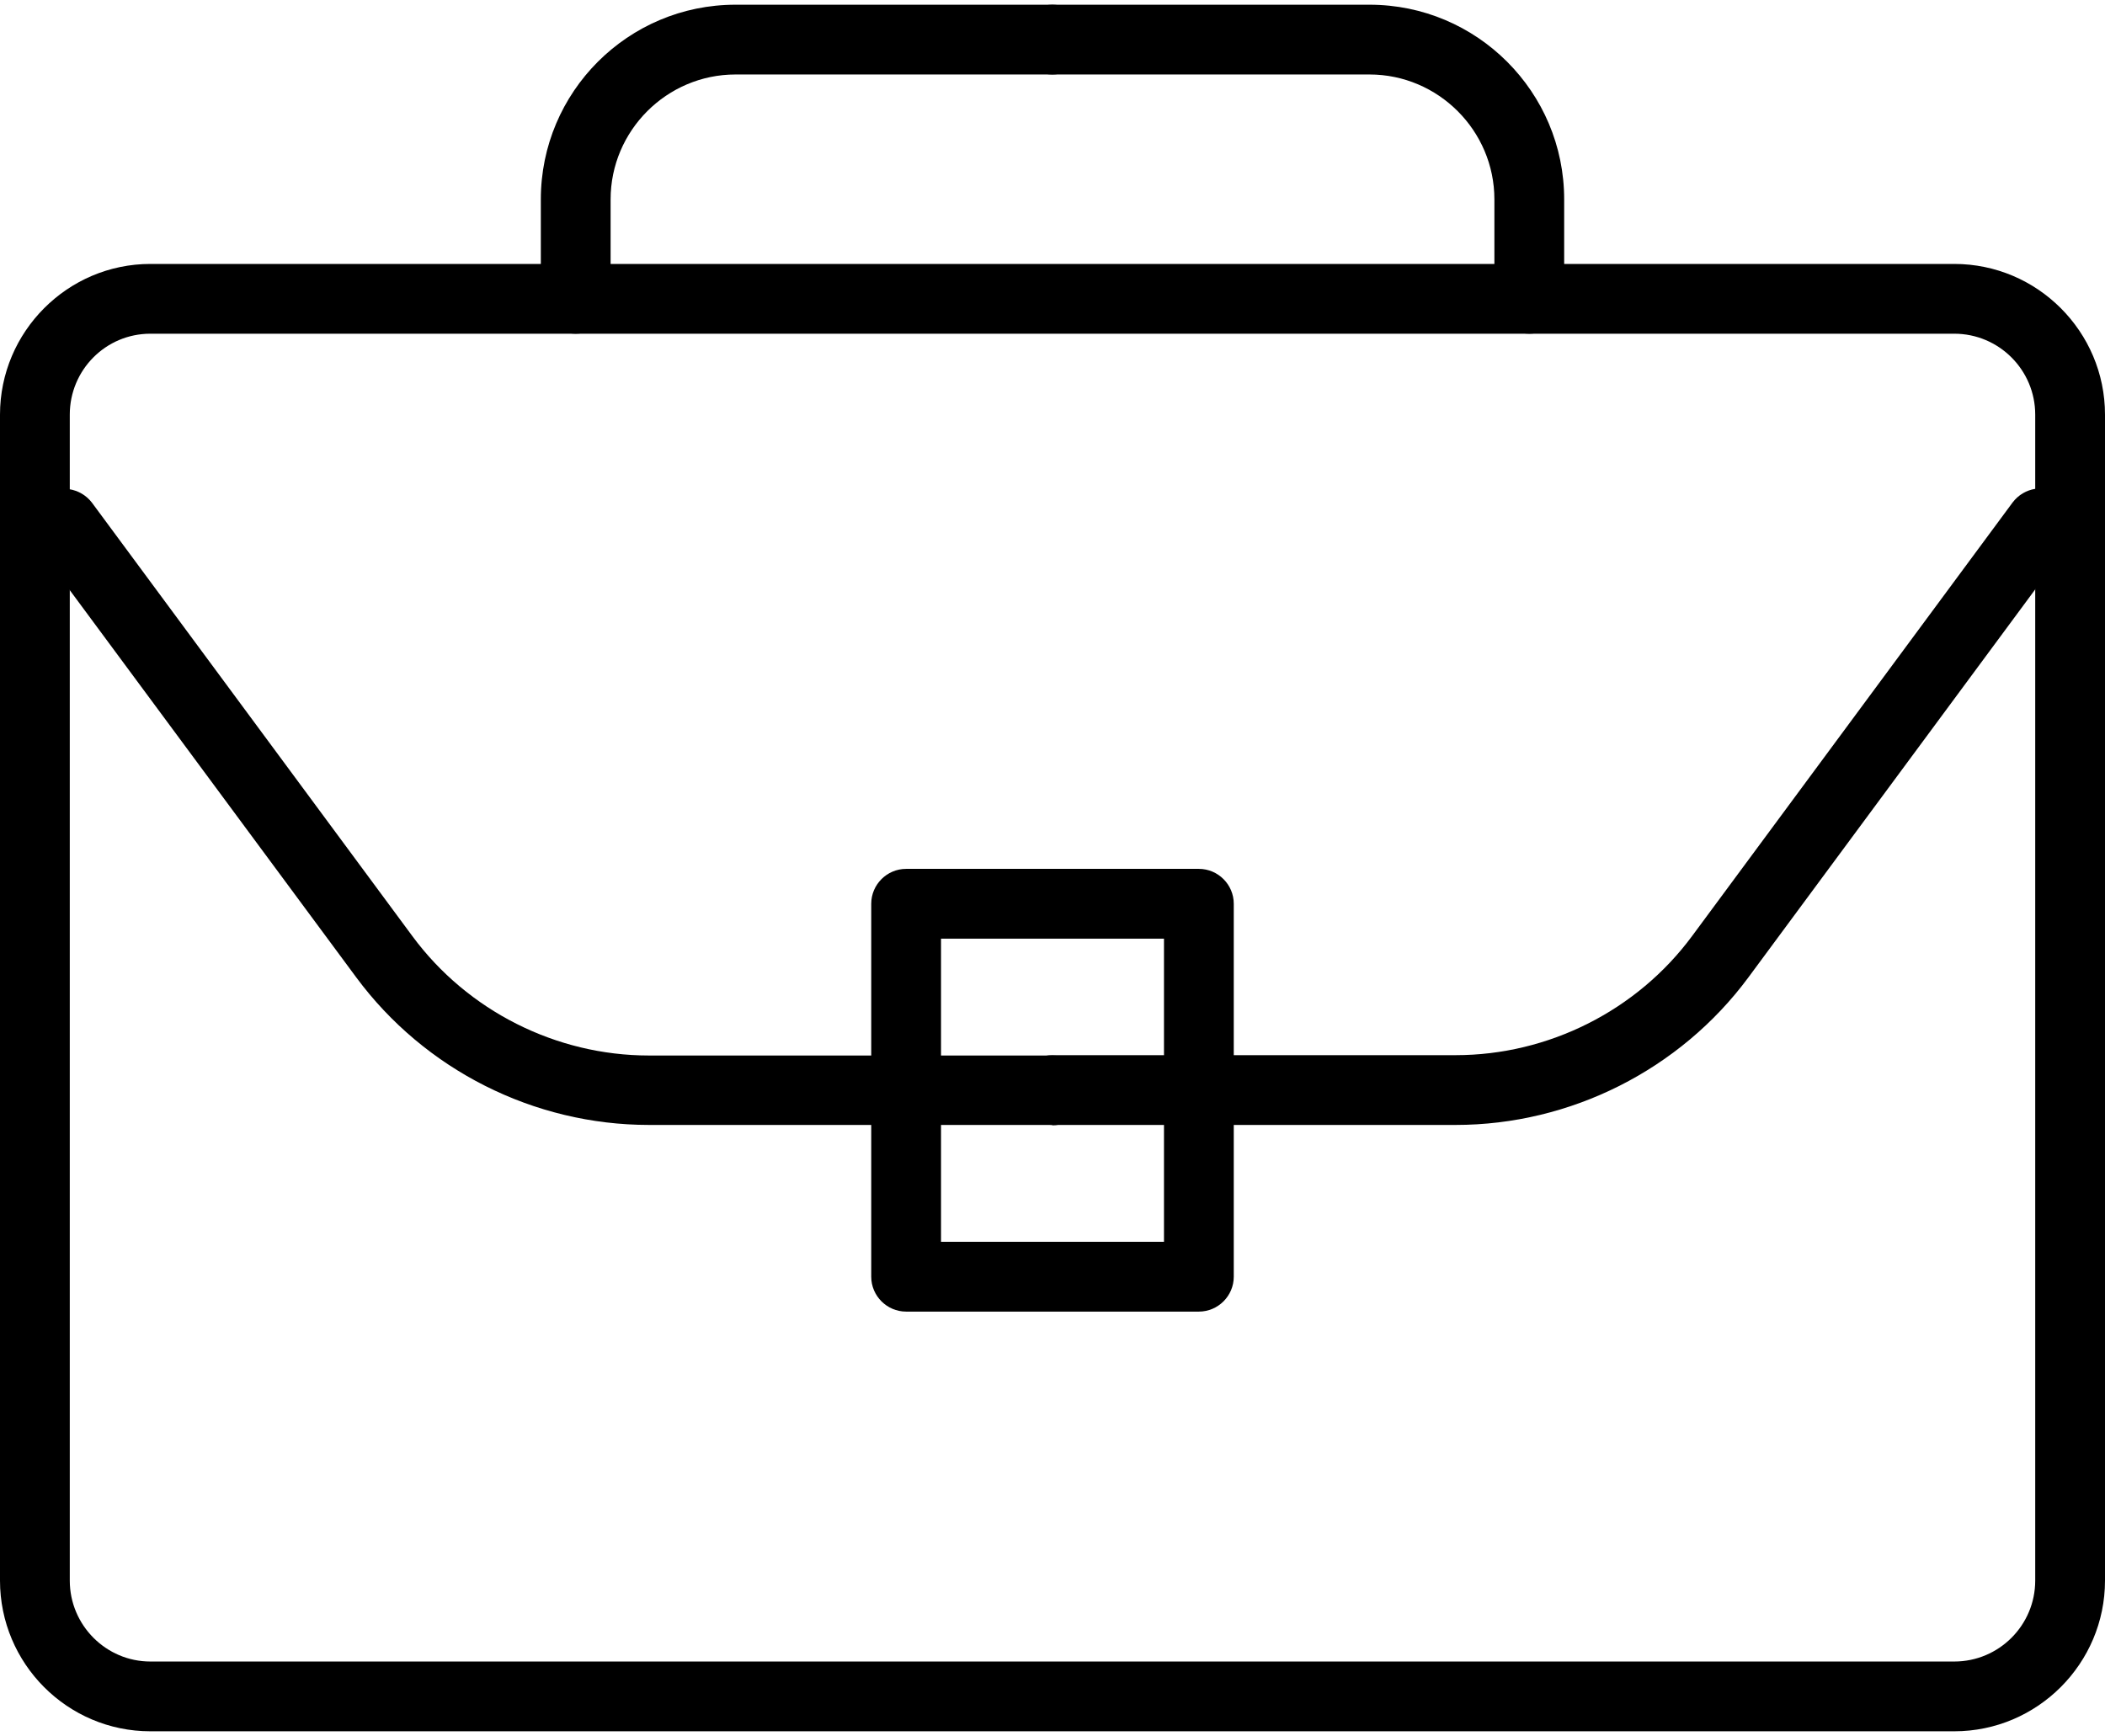 <svg width="80" height="66" viewBox="0 0 80 66" fill="none" xmlns="http://www.w3.org/2000/svg">
<path d="M74.272 65.805H5.715C2.559 65.805 0 63.232 0 60.076V15.76C0 12.604 2.573 10.032 5.715 10.032H74.272C77.427 10.032 80 12.604 80 15.76V60.076C80 63.232 77.427 65.805 74.272 65.805ZM5.715 12.684C4.018 12.684 2.652 14.063 2.652 15.76V60.076C2.652 61.774 4.031 63.153 5.715 63.153H74.272C75.969 63.153 77.348 61.774 77.348 60.076V15.76C77.348 14.063 75.969 12.684 74.272 12.684H5.715Z" fill="black"/>
<path d="M21.88 12.684C21.15 12.684 20.554 12.087 20.554 11.358V7.578C20.554 3.494 23.869 0.179 27.953 0.179H39.993C40.723 0.179 41.319 0.776 41.319 1.505C41.319 2.234 40.723 2.831 39.993 2.831H27.953C25.341 2.831 23.206 4.966 23.206 7.578V11.358C23.206 12.087 22.609 12.684 21.88 12.684Z" fill="black"/>
<path d="M58.12 12.684C57.391 12.684 56.794 12.087 56.794 11.358V7.578C56.794 4.966 54.659 2.831 52.047 2.831H39.993C39.264 2.831 38.667 2.234 38.667 1.505C38.667 0.776 39.264 0.179 39.993 0.179H52.047C56.131 0.179 59.446 3.494 59.446 7.578V11.358C59.446 12.087 58.85 12.684 58.12 12.684Z" fill="black"/>
<path d="M39.993 42.758H24.664C20.288 42.758 16.138 40.663 13.539 37.149L1.366 20.693C0.928 20.109 1.061 19.274 1.644 18.836C2.228 18.399 3.063 18.532 3.501 19.115L15.674 35.584C17.769 38.422 21.137 40.119 24.664 40.119H39.993C40.723 40.119 41.319 40.716 41.319 41.445C41.319 42.175 40.723 42.772 39.993 42.772V42.758Z" fill="black"/>
<path d="M55.322 42.758H39.993C39.264 42.758 38.667 42.161 38.667 41.432C38.667 40.703 39.264 40.106 39.993 40.106H55.322C58.85 40.106 62.218 38.409 64.313 35.571L76.486 19.102C76.924 18.518 77.746 18.386 78.343 18.823C78.926 19.261 79.059 20.083 78.621 20.68L66.448 37.149C63.849 40.663 59.685 42.758 55.322 42.758Z" fill="black"/>
<path d="M45.563 49.853H34.437C33.708 49.853 33.111 49.256 33.111 48.527V34.351C33.111 33.622 33.708 33.025 34.437 33.025H45.563C46.292 33.025 46.889 33.622 46.889 34.351V48.527C46.889 49.256 46.292 49.853 45.563 49.853ZM35.763 47.2H44.237V35.677H35.763V47.2Z" fill="black"/>
</svg>
